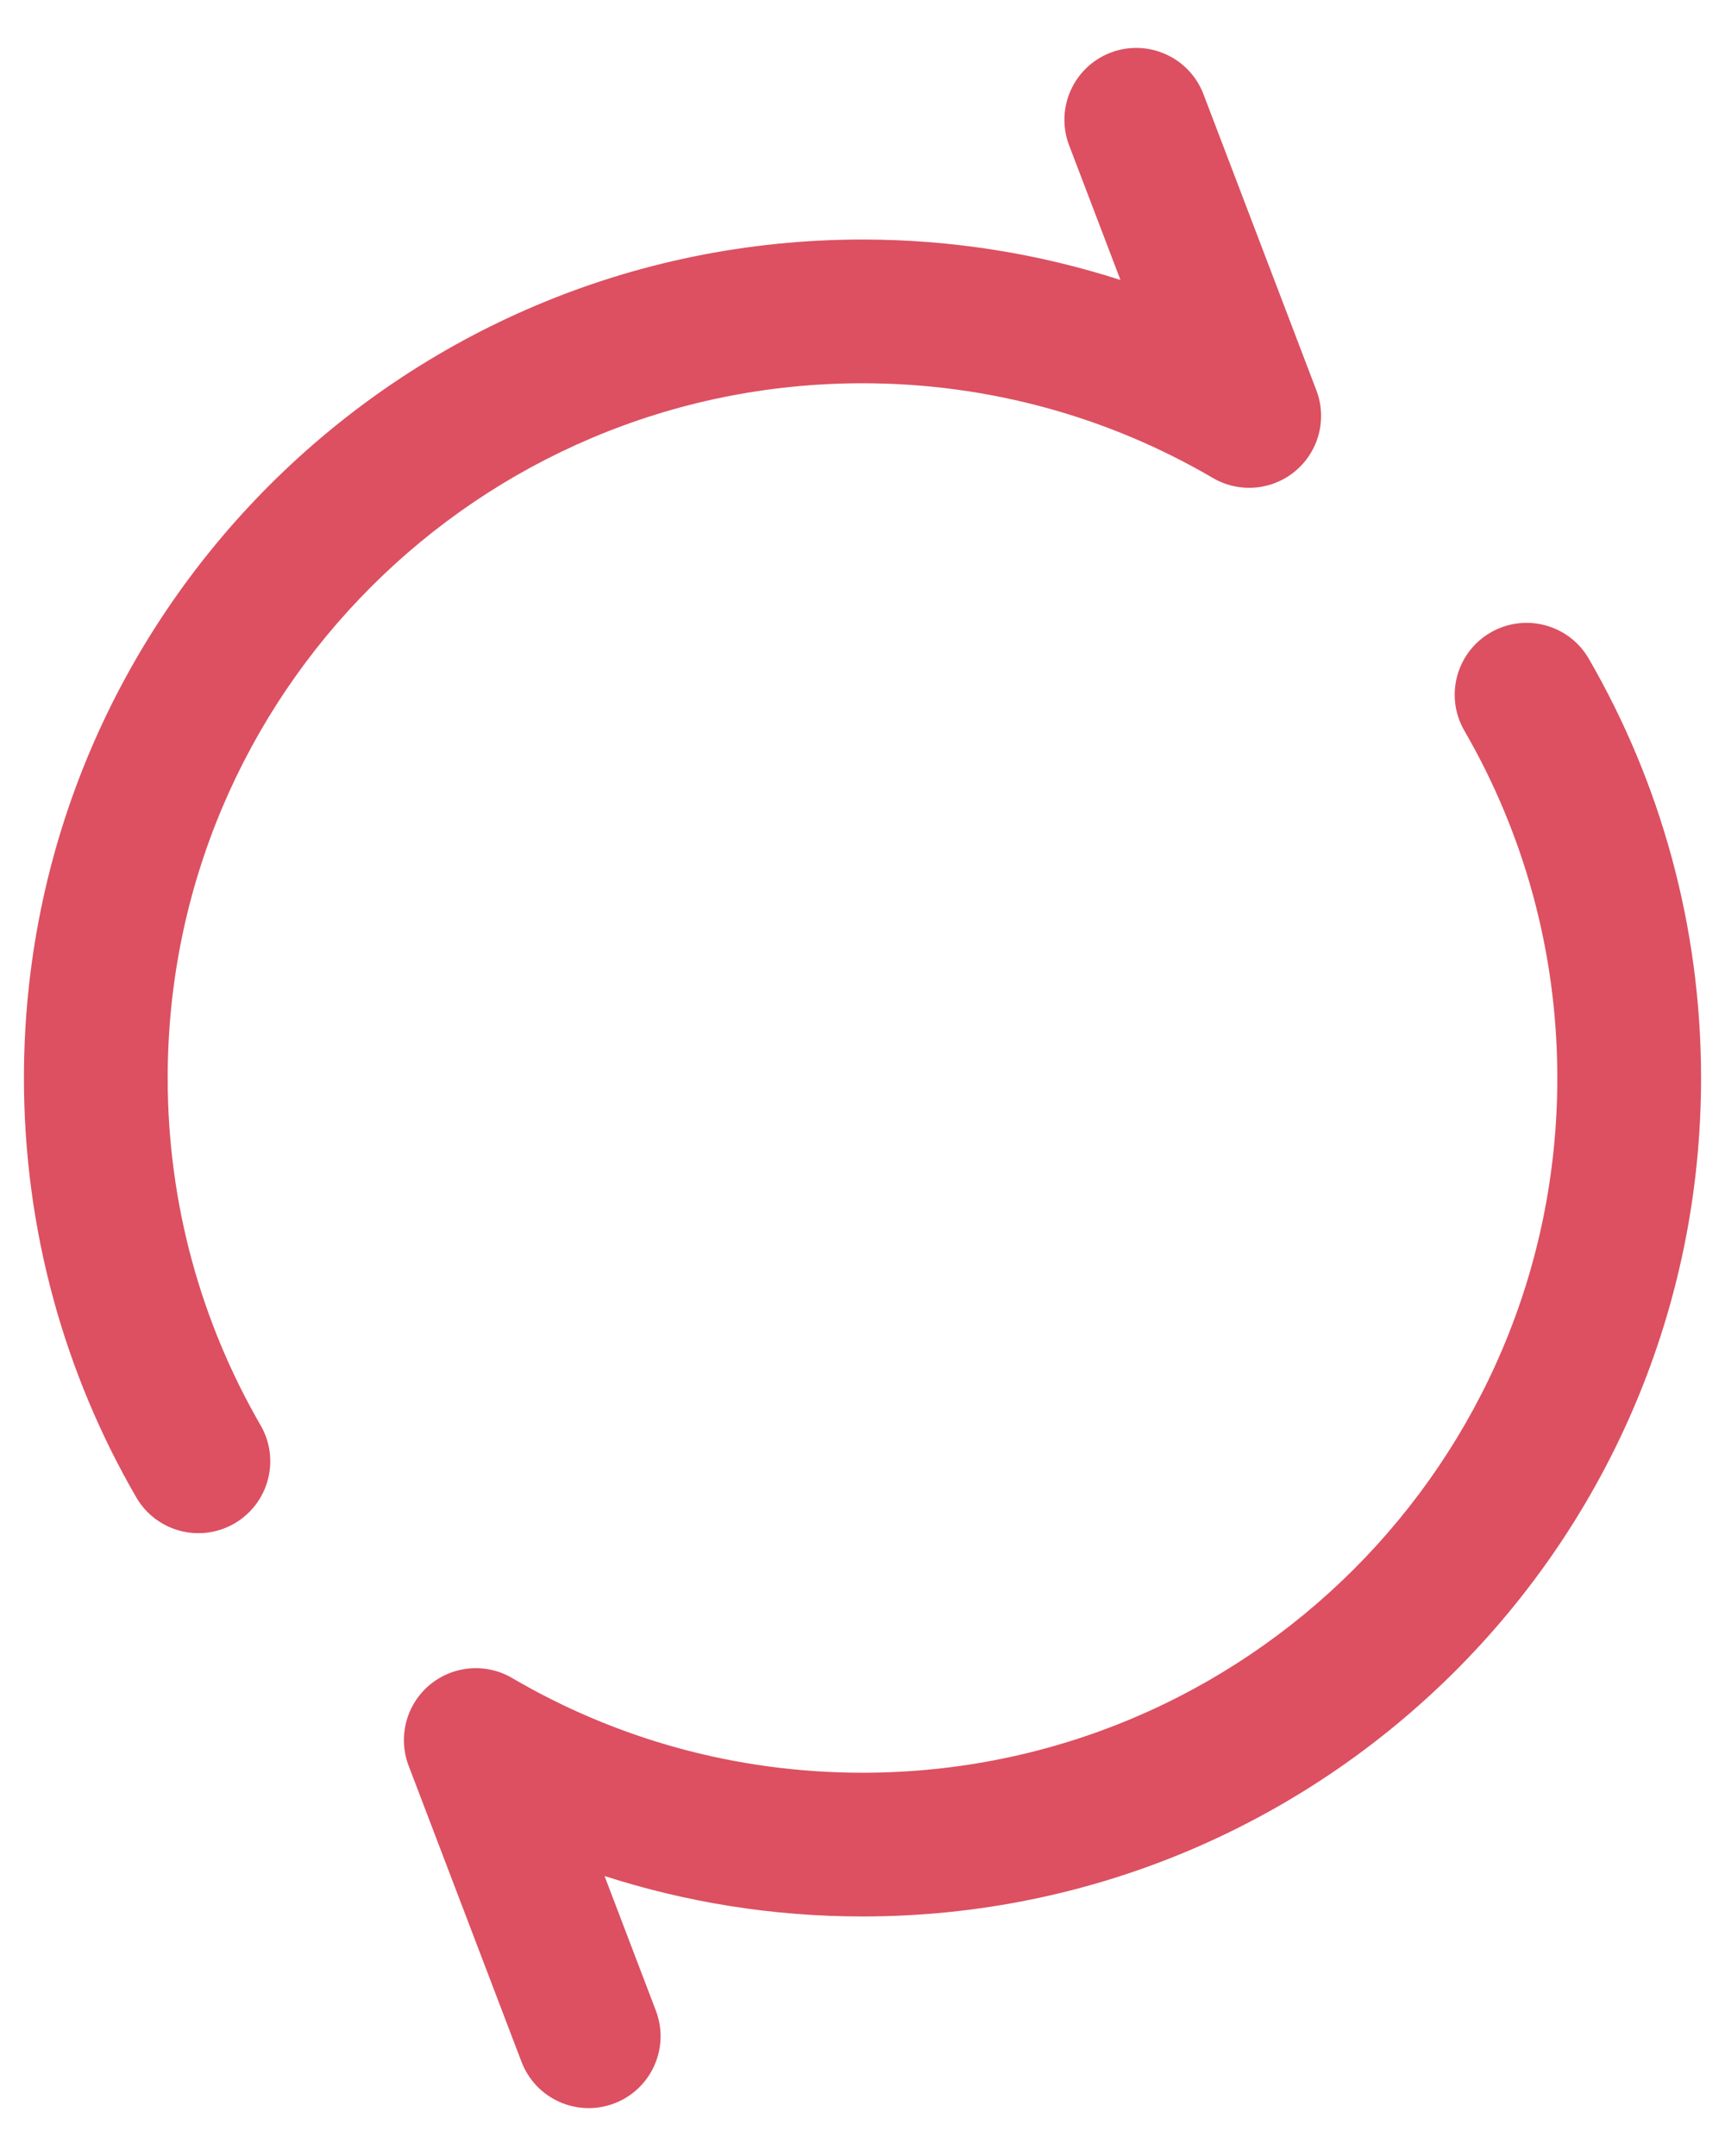 <svg width="24" height="30" viewBox="0 0 24 30" fill="none" xmlns="http://www.w3.org/2000/svg">
<path fill-rule="evenodd" clip-rule="evenodd" d="M15.453 0.732C15.969 0.536 16.547 0.795 16.744 1.311L18.315 5.432C18.466 5.828 18.35 6.277 18.026 6.551C17.703 6.825 17.241 6.865 16.875 6.651C15.445 5.814 13.78 5.333 12 5.333C6.661 5.333 2.333 9.661 2.333 15C2.333 16.762 2.804 18.412 3.626 19.833C3.902 20.311 3.739 20.922 3.261 21.199C2.783 21.476 2.171 21.312 1.895 20.834C0.901 19.117 0.333 17.123 0.333 15C0.333 8.557 5.557 3.333 12 3.333C13.251 3.333 14.458 3.531 15.589 3.896L14.875 2.023C14.678 1.507 14.937 0.929 15.453 0.732ZM20.739 8.801C21.217 8.525 21.829 8.688 22.105 9.166C23.098 10.883 23.667 12.877 23.667 15C23.667 21.443 18.443 26.667 12 26.667C10.748 26.667 9.542 26.469 8.411 26.104L9.125 27.977C9.322 28.493 9.063 29.071 8.547 29.268C8.031 29.465 7.453 29.206 7.256 28.69L5.685 24.569C5.534 24.172 5.65 23.724 5.973 23.449C6.297 23.175 6.759 23.135 7.125 23.349C8.555 24.187 10.22 24.667 12 24.667C17.339 24.667 21.667 20.339 21.667 15C21.667 13.238 21.196 11.588 20.374 10.168C20.097 9.689 20.261 9.078 20.739 8.801Z" fill="#DC5061"/>
</svg>
